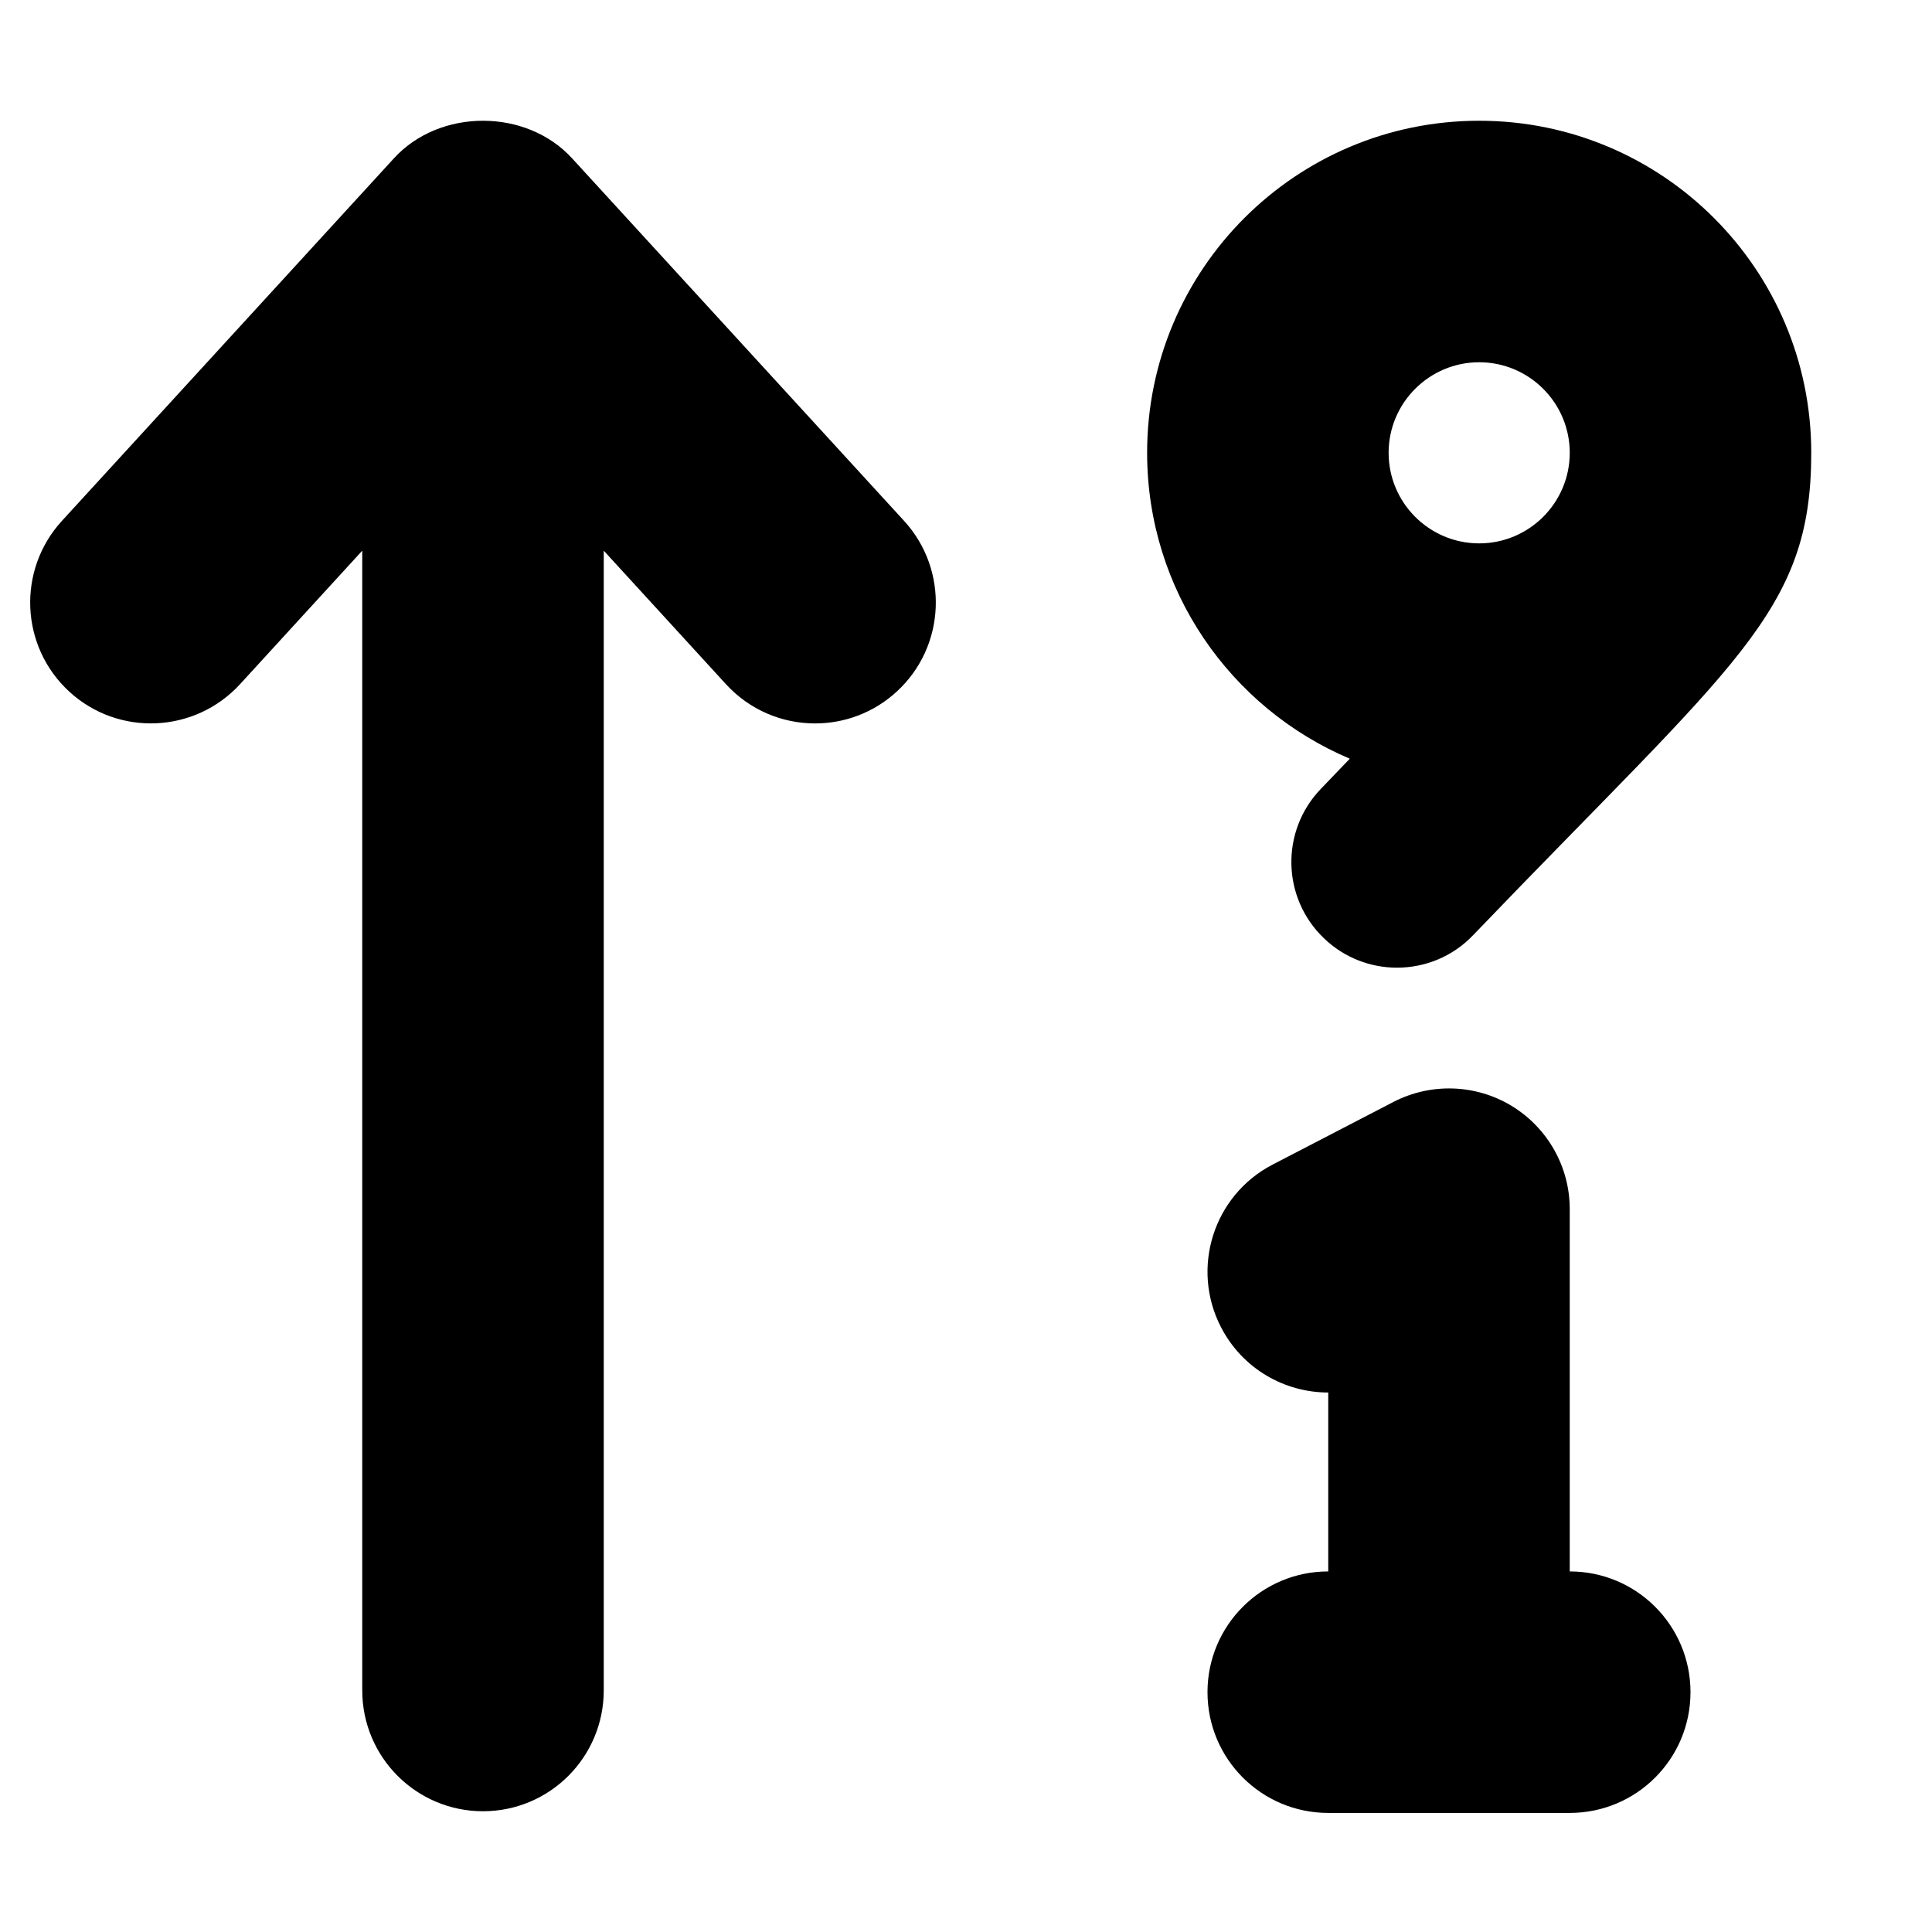 <svg xmlns="http://www.w3.org/2000/svg" viewBox="0 0 512 512"><!-- Font Awesome Pro 6.0.0-alpha2 by @fontawesome - https://fontawesome.com License - https://fontawesome.com/license (Commercial License) --><path d="M237.623 183.303C250.652 171.35 251.527 151.084 239.591 138.037L151.593 41.943C139.468 28.686 116.531 28.686 104.406 41.943L16.408 138.037C4.472 151.084 5.347 171.35 18.377 183.303C31.392 195.248 51.642 194.342 63.595 181.334L96 145.936V447.967C96 465.67 110.328 479.998 128 479.998S160 465.67 160 447.967V145.936L192.404 181.334C198.716 188.217 207.341 191.717 216.013 191.717C223.732 191.717 231.482 188.936 237.623 183.303ZM357.711 201.066L350.029 209.07C339.31 220.227 339.685 237.945 350.841 248.633C356.248 253.852 363.248 256.445 370.216 256.445C377.56 256.445 384.935 253.57 390.404 247.82C460.015 175.289 480 162.43 480 120C480 71.398 440.599 32 391.998 32S303.998 71.398 303.998 120C303.998 156.438 326.144 187.699 357.711 201.066ZM391.998 96C405.232 96 416 106.766 416 120S405.232 144 391.998 144S367.998 133.234 367.998 120S378.763 96 391.998 96ZM415.998 416.445V320.43C415.998 309.242 410.154 298.898 400.623 293.086C391.091 287.305 379.216 286.898 369.279 292.023L337.279 308.617C321.591 316.742 315.466 336.055 323.591 351.746C329.279 362.75 340.435 369.031 351.998 369.031V416.445C334.31 416.445 319.998 430.758 319.998 448.445S334.31 480.445 351.998 480.445H415.998C433.685 480.445 447.998 466.133 447.998 448.445S433.685 416.445 415.998 416.445Z"/></svg>